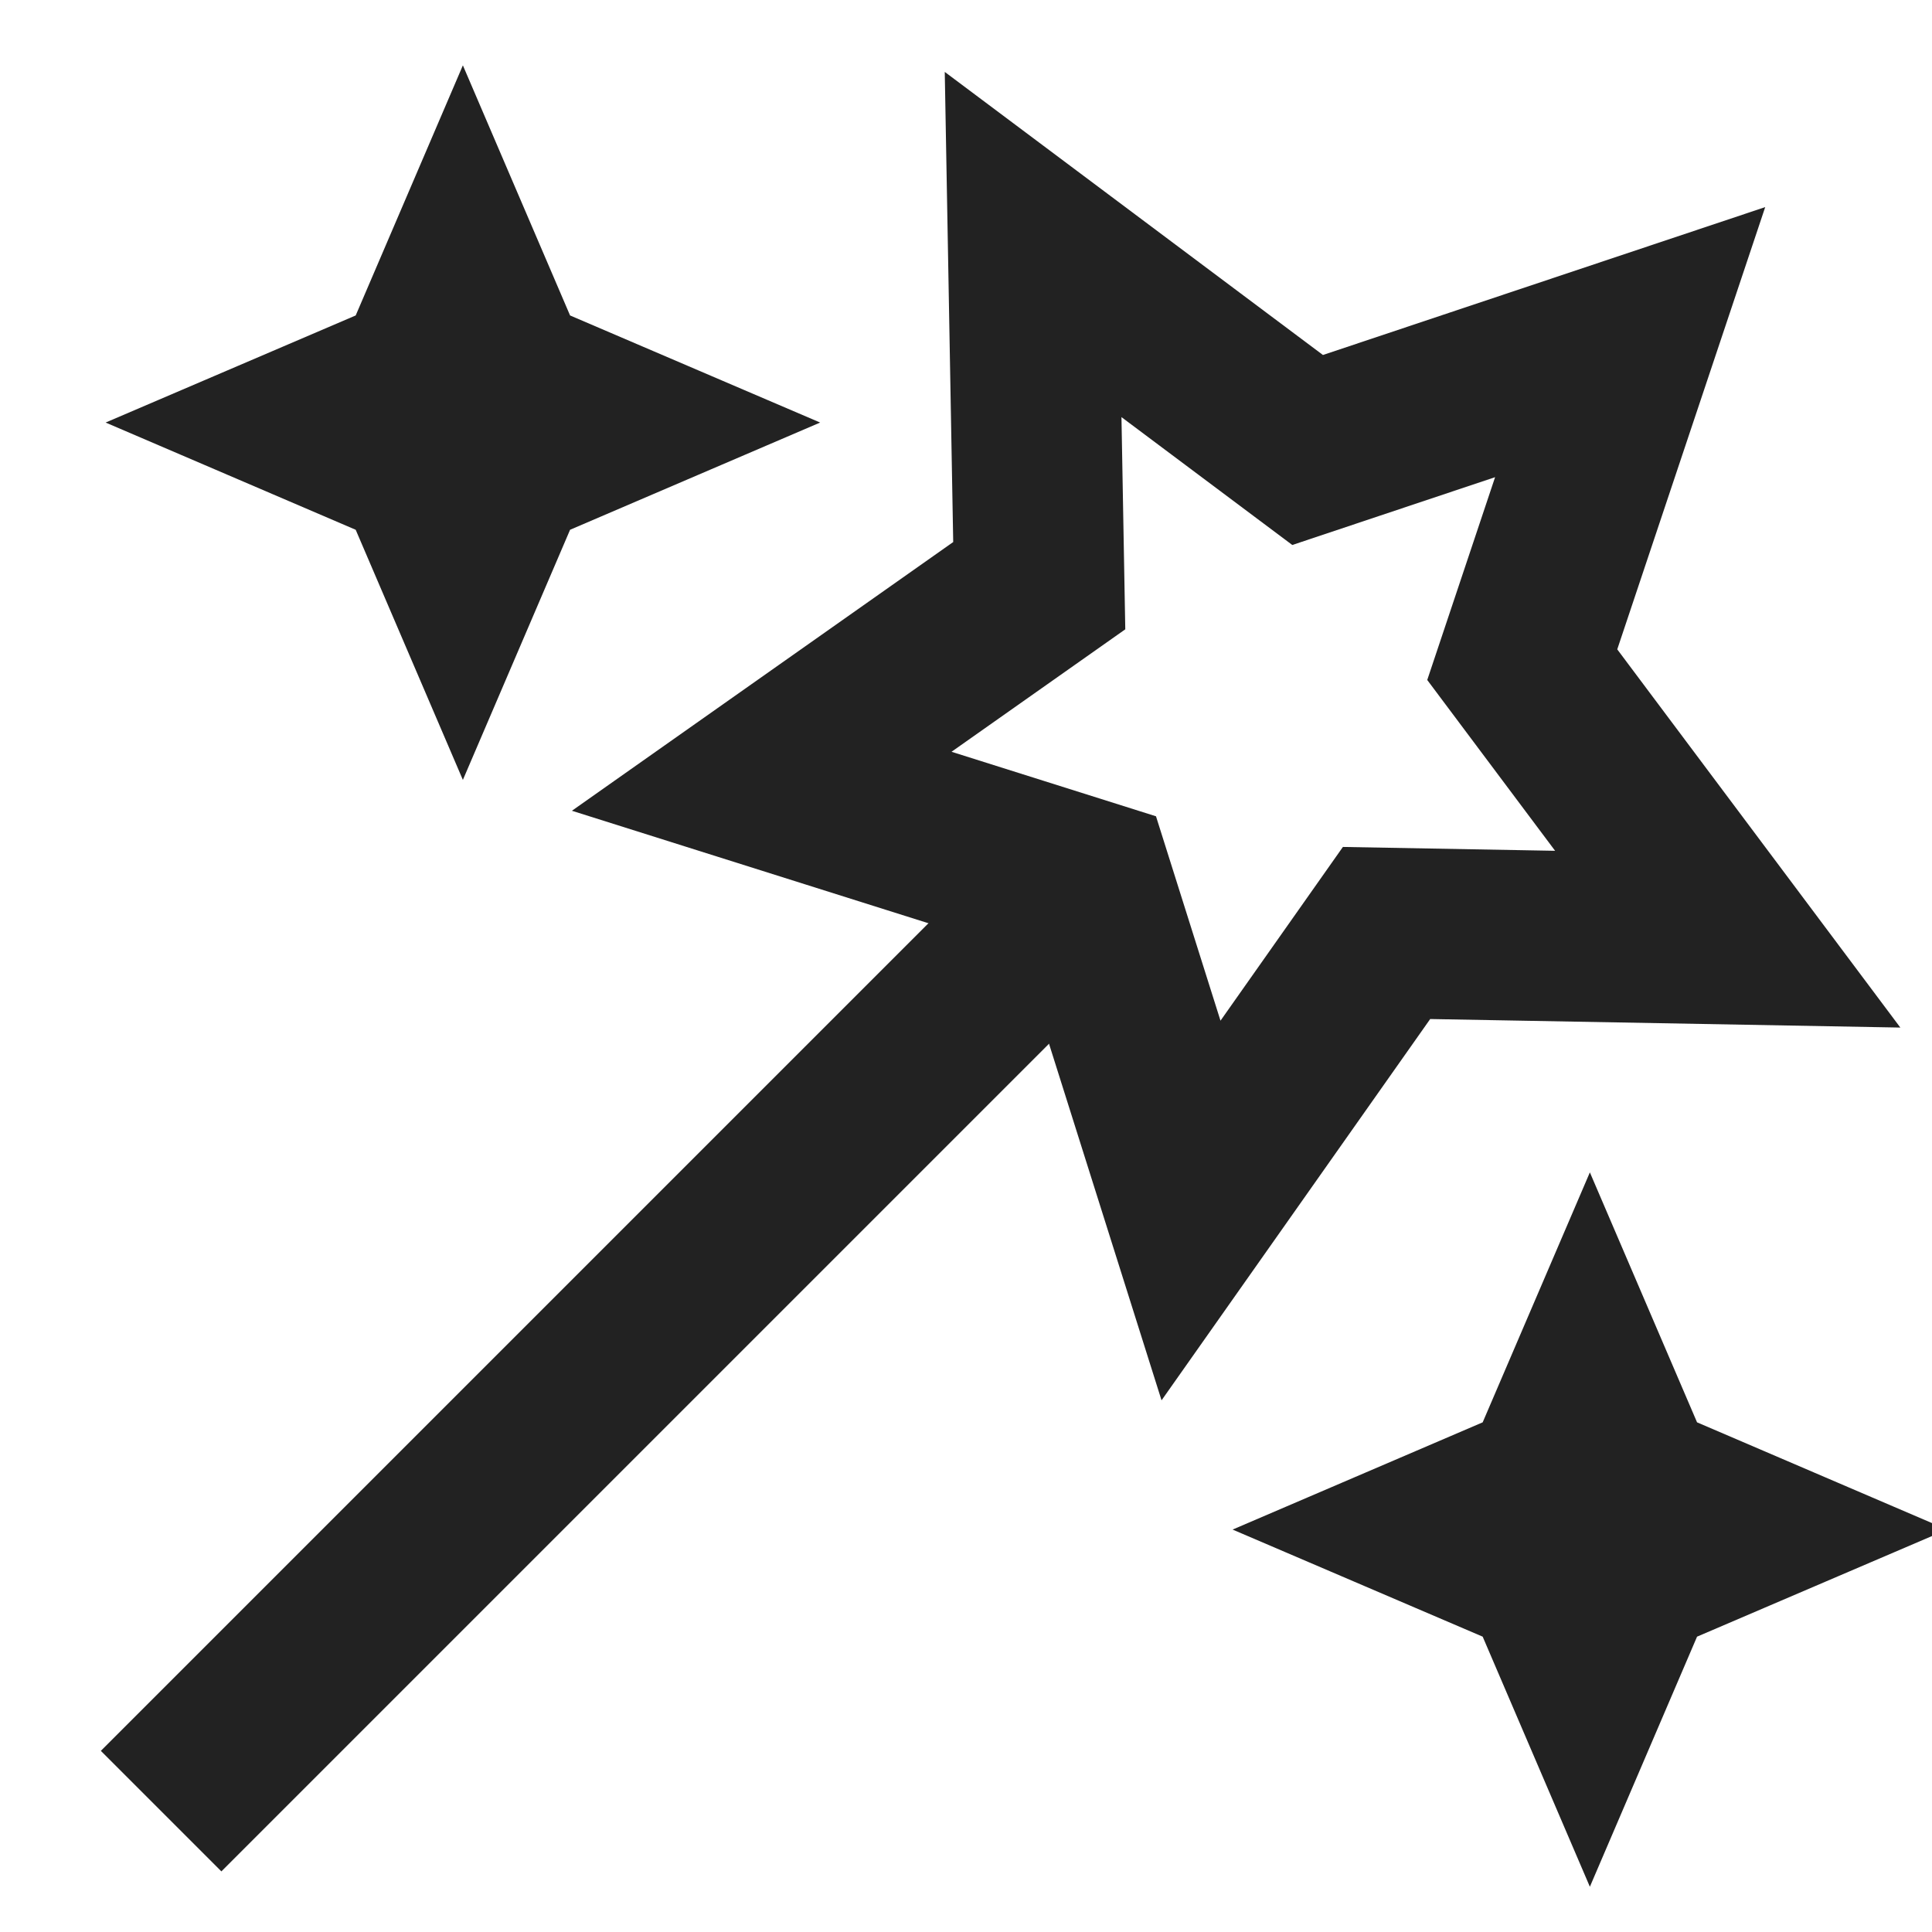 <svg width="34" height="34" viewBox="0 0 34 34" fill="none" xmlns="http://www.w3.org/2000/svg">
<g clip-path="url(#clip0_11239_57)">
<path d="M3.896 30.812L19.125 15.583L18.414 16.294" stroke="#222222" stroke-width="3" stroke-miterlimit="10" stroke-linecap="square"/>
<path d="M28.688 6.021L26.789 11.697L30.405 16.528L24.401 16.419L20.96 21.303L19.148 15.561L13.405 13.749L18.289 10.307L18.181 4.303L23.012 7.919L28.688 6.021Z" stroke="#222222" stroke-width="3" stroke-miterlimit="10" stroke-linecap="square"/>
<path d="M8.89 6.694L8.146 4.958L7.402 6.694L5.667 7.437L7.402 8.181L8.146 9.917L8.89 8.181L10.625 7.437L8.89 6.694Z" fill="#222222" stroke="#222222" stroke-width="3" stroke-miterlimit="10"/>
<path d="M28.723 26.173L27.979 24.438L27.235 26.173L25.5 26.917L27.235 27.66L27.979 29.396L28.723 27.66L30.458 26.917L28.723 26.173Z" fill="#222222" stroke="#222222" stroke-width="3" stroke-miterlimit="10"/>
</g>
<defs>
<clipPath id="clip0_11239_57">
<rect width="34" height="34" fill="white"/>
</clipPath>
</defs>
</svg>
